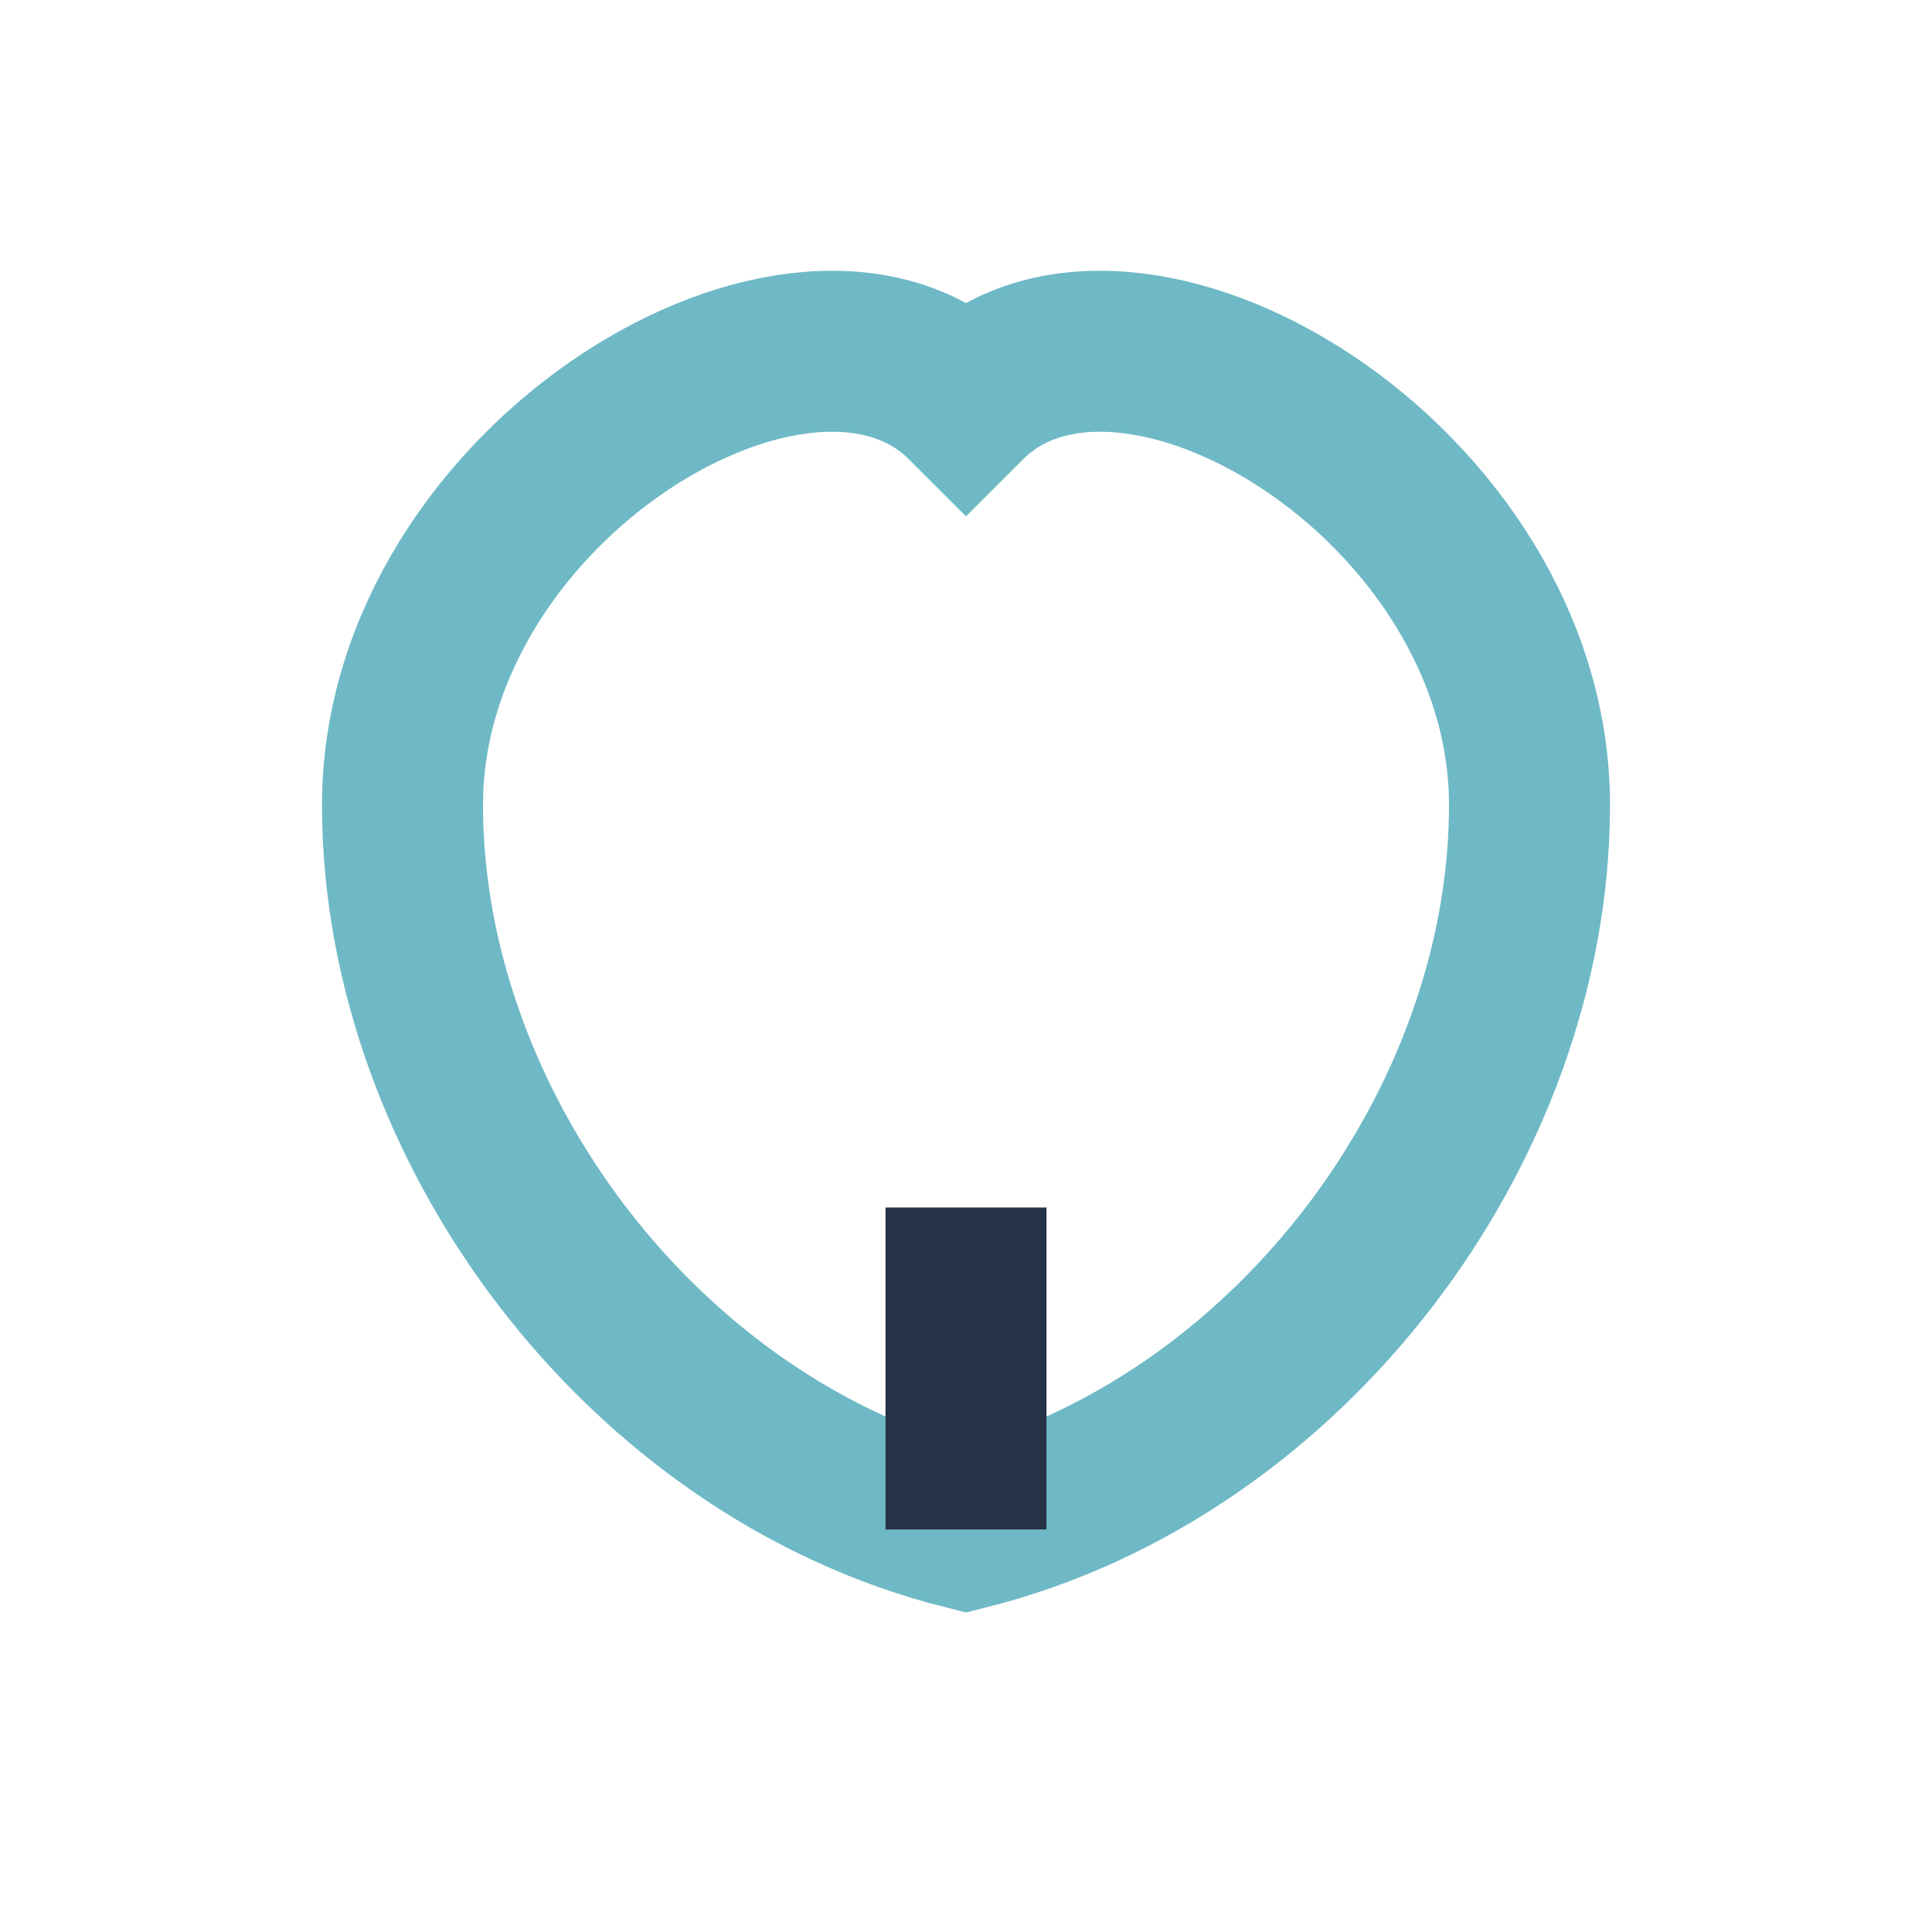 <?xml version="1.0" encoding="UTF-8"?>
<svg xmlns="http://www.w3.org/2000/svg" viewBox="0 0 24 24" width="24" height="24"><path d="M12 19c-4-1-7-5-7-9s5-7 7-5c2-2 7 1 7 5s-3 8-7 9z" fill="none" stroke="#6FB9C6" stroke-width="2"/><path d="M12 15v4" stroke="#253346" stroke-width="2"/></svg>